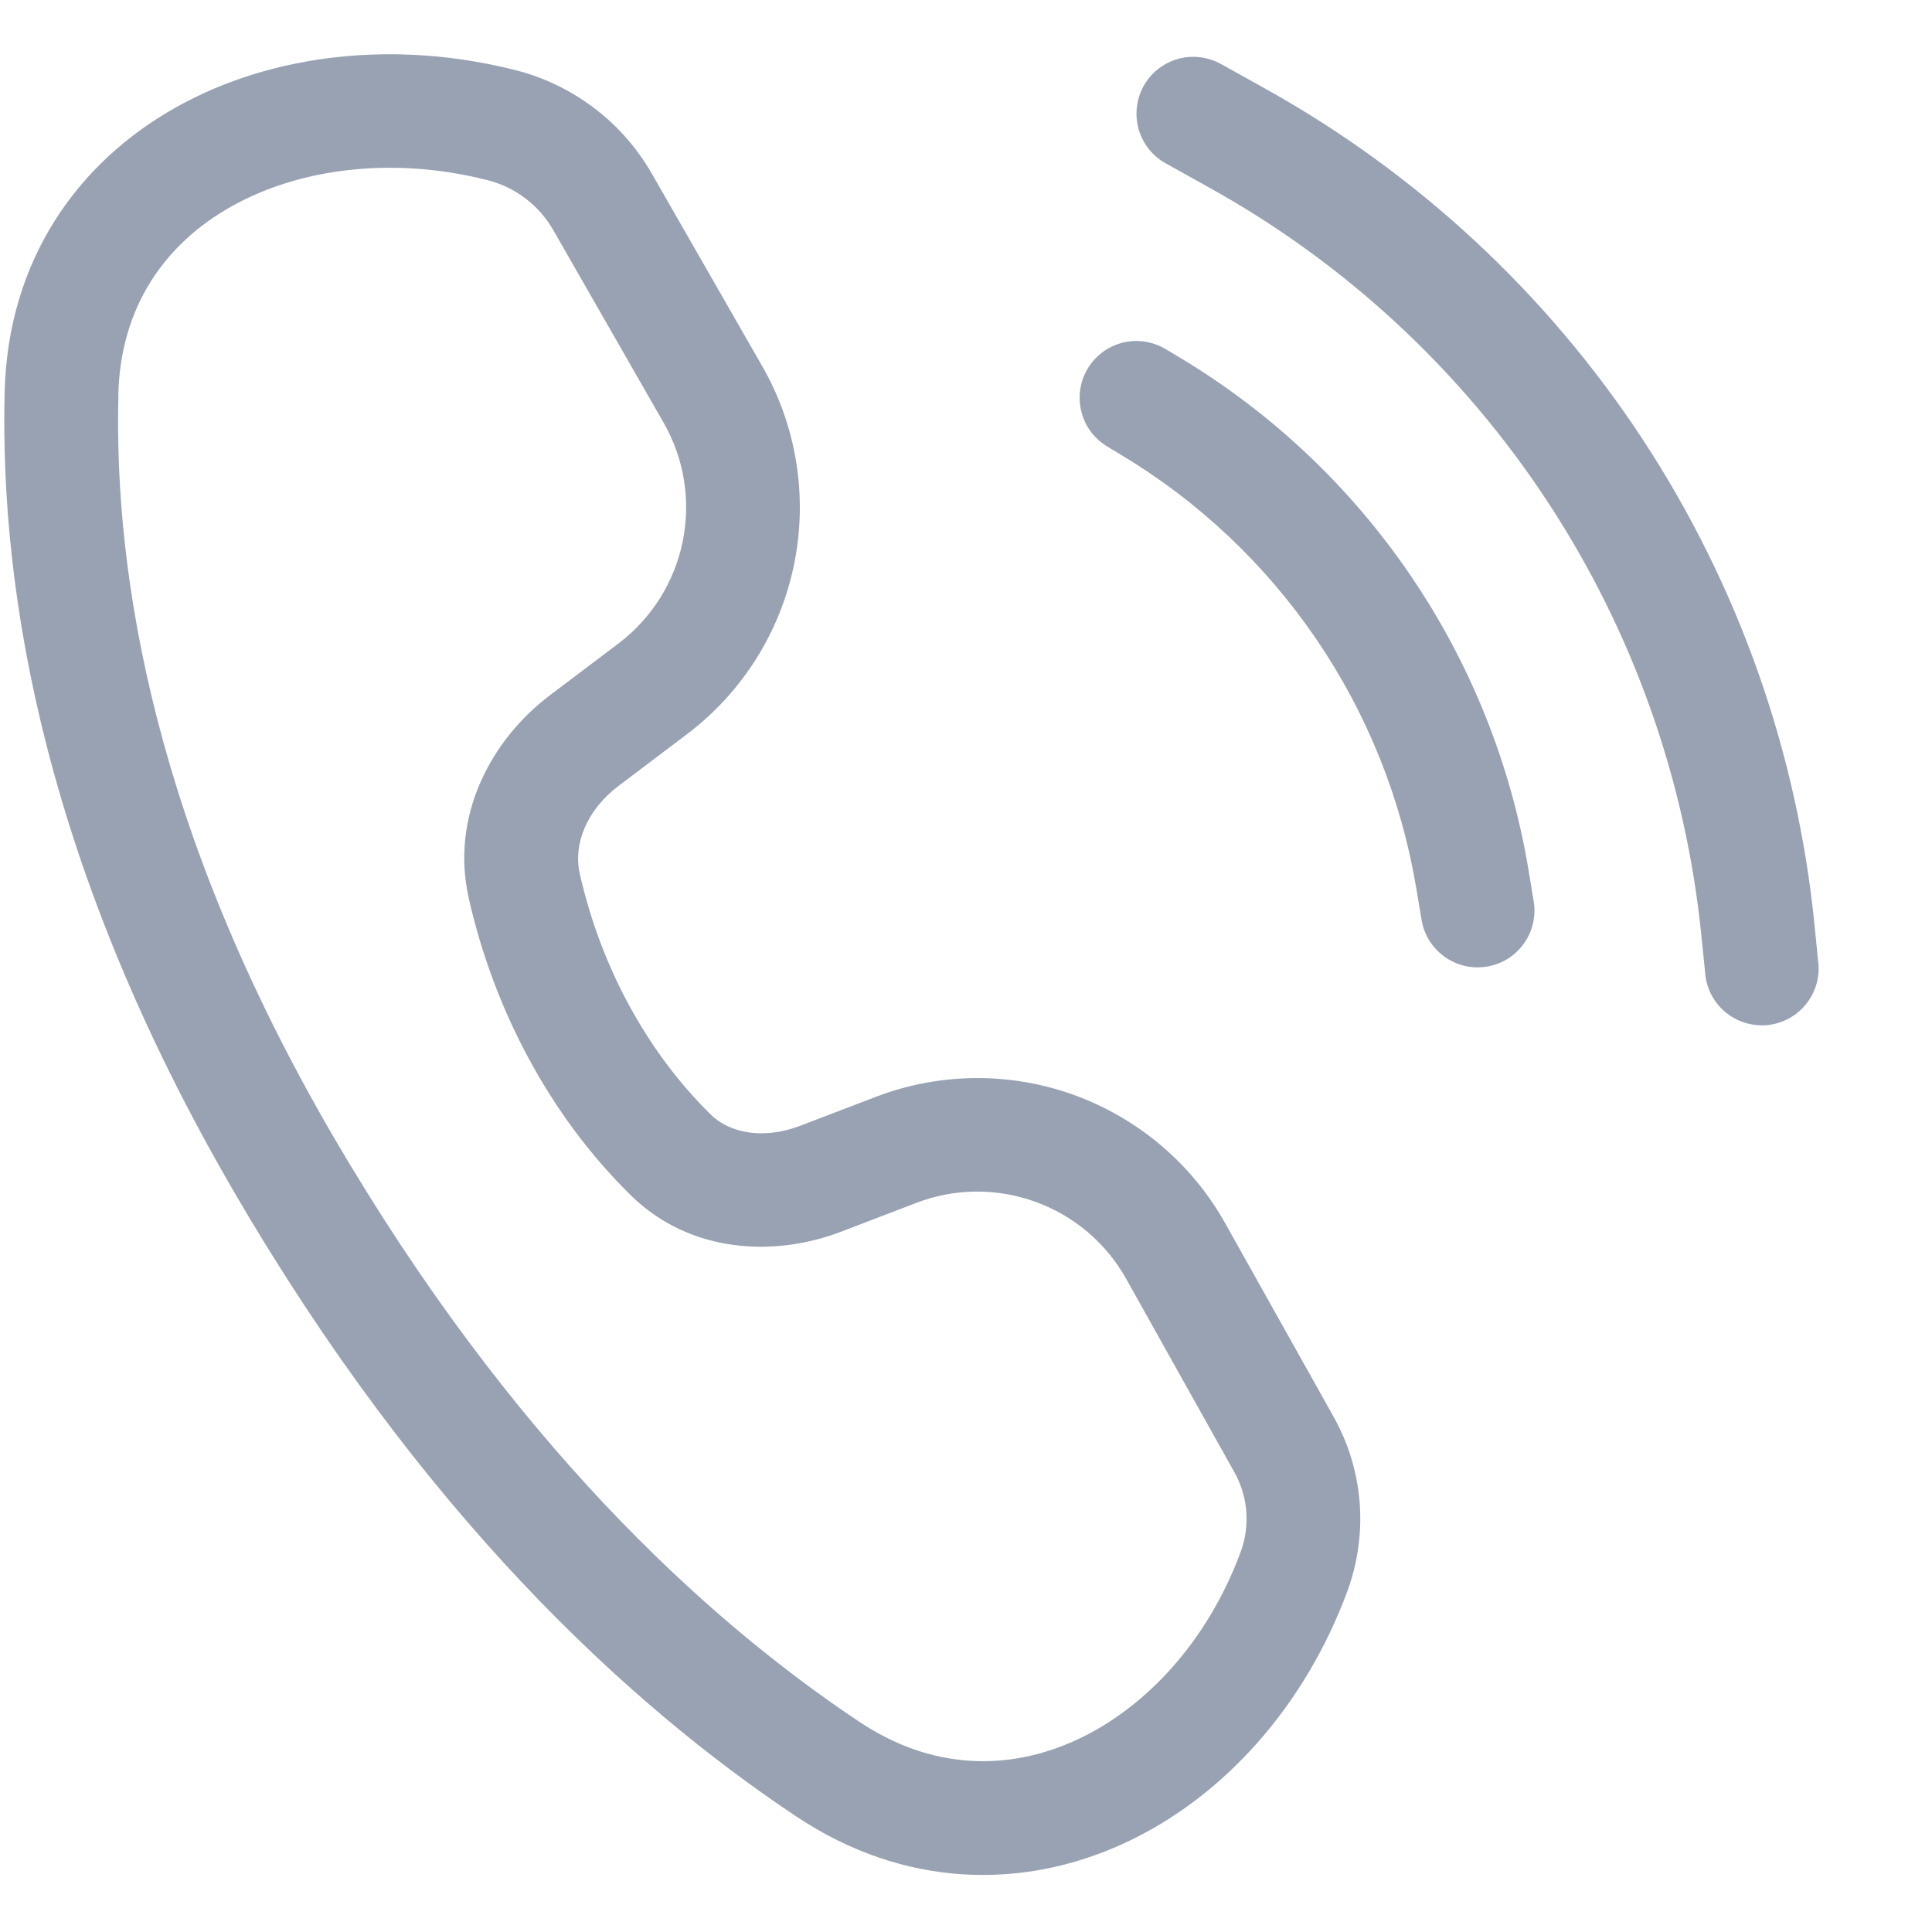 <svg width="17" height="17" viewBox="0 0 17 17" fill="none" xmlns="http://www.w3.org/2000/svg">
<path d="M4.535 0.617C3.495 0.353 2.405 0.465 1.551 0.943C0.681 1.429 0.071 2.291 0.041 3.444C-0.005 5.246 0.412 7.664 2.068 10.502C3.703 13.305 5.508 14.985 7.006 15.983C7.952 16.614 8.997 16.631 9.89 16.22C10.77 15.815 11.484 15.006 11.855 14.003C11.947 13.754 11.984 13.487 11.964 13.222C11.943 12.957 11.865 12.699 11.735 12.467L10.781 10.764C10.488 10.24 10.015 9.84 9.451 9.635C8.887 9.431 8.268 9.437 7.707 9.651L7.041 9.906C6.718 10.029 6.421 9.972 6.253 9.806C5.688 9.251 5.284 8.498 5.101 7.686C5.043 7.43 5.161 7.128 5.443 6.915L6.044 6.461C6.53 6.094 6.865 5.563 6.987 4.967C7.109 4.37 7.01 3.75 6.707 3.222L5.735 1.527C5.606 1.303 5.434 1.106 5.227 0.95C5.021 0.794 4.786 0.68 4.535 0.617ZM1.041 3.47C1.061 2.696 1.453 2.143 2.039 1.815C2.641 1.478 3.463 1.375 4.289 1.585C4.534 1.647 4.742 1.805 4.868 2.024L5.839 3.719C6.021 4.036 6.08 4.408 6.007 4.765C5.934 5.123 5.733 5.442 5.442 5.662L4.841 6.116C4.321 6.508 3.961 7.18 4.125 7.905C4.347 8.887 4.838 9.818 5.552 10.519C6.074 11.031 6.818 11.061 7.398 10.839L8.064 10.584C8.4 10.455 8.772 10.452 9.111 10.575C9.45 10.697 9.733 10.938 9.909 11.252L10.862 12.955C10.982 13.169 11.002 13.425 10.917 13.655C10.627 14.44 10.082 15.029 9.472 15.31C8.875 15.585 8.2 15.577 7.561 15.15C6.19 14.236 4.491 12.668 2.931 9.997C1.37 7.318 1 5.084 1.042 3.471L1.041 3.47Z" fill="#98A2B3"/>
<path d="M10.743 0.563C10.627 0.499 10.49 0.483 10.363 0.519C10.235 0.556 10.127 0.641 10.063 0.757C9.999 0.873 9.983 1.01 10.019 1.137C10.056 1.265 10.141 1.373 10.257 1.437L10.641 1.651C11.841 2.317 12.861 3.264 13.615 4.411C14.369 5.557 14.834 6.87 14.971 8.235L15.003 8.55C15.007 8.617 15.024 8.683 15.054 8.744C15.084 8.804 15.126 8.858 15.177 8.902C15.229 8.946 15.288 8.979 15.353 8.999C15.417 9.019 15.485 9.026 15.552 9.02C15.62 9.013 15.685 8.992 15.744 8.96C15.803 8.927 15.855 8.883 15.896 8.83C15.938 8.777 15.968 8.715 15.986 8.65C16.003 8.585 16.007 8.517 15.997 8.45L15.966 8.136C15.813 6.61 15.293 5.143 14.451 3.861C13.608 2.579 12.467 1.521 11.126 0.776L10.743 0.563Z" fill="#98A2B3"/>
<path d="M9.571 3.243C9.639 3.129 9.75 3.047 9.879 3.015C10.007 2.983 10.143 3.004 10.257 3.072L10.381 3.146C11.188 3.63 11.88 4.283 12.41 5.061C12.94 5.839 13.294 6.723 13.449 7.651L13.493 7.918C13.506 7.983 13.505 8.051 13.491 8.116C13.477 8.181 13.451 8.243 13.412 8.298C13.374 8.352 13.326 8.399 13.27 8.435C13.213 8.47 13.15 8.494 13.085 8.505C13.019 8.516 12.951 8.514 12.887 8.499C12.822 8.483 12.761 8.455 12.707 8.416C12.653 8.376 12.608 8.327 12.573 8.27C12.539 8.212 12.516 8.149 12.507 8.083L12.462 7.816C12.331 7.031 12.031 6.283 11.583 5.625C11.135 4.967 10.55 4.414 9.867 4.004L9.743 3.929C9.687 3.895 9.638 3.851 9.598 3.798C9.559 3.745 9.531 3.685 9.515 3.622C9.499 3.558 9.496 3.492 9.505 3.427C9.515 3.362 9.537 3.299 9.571 3.243Z" fill="#98A2B3"/>
</svg>
